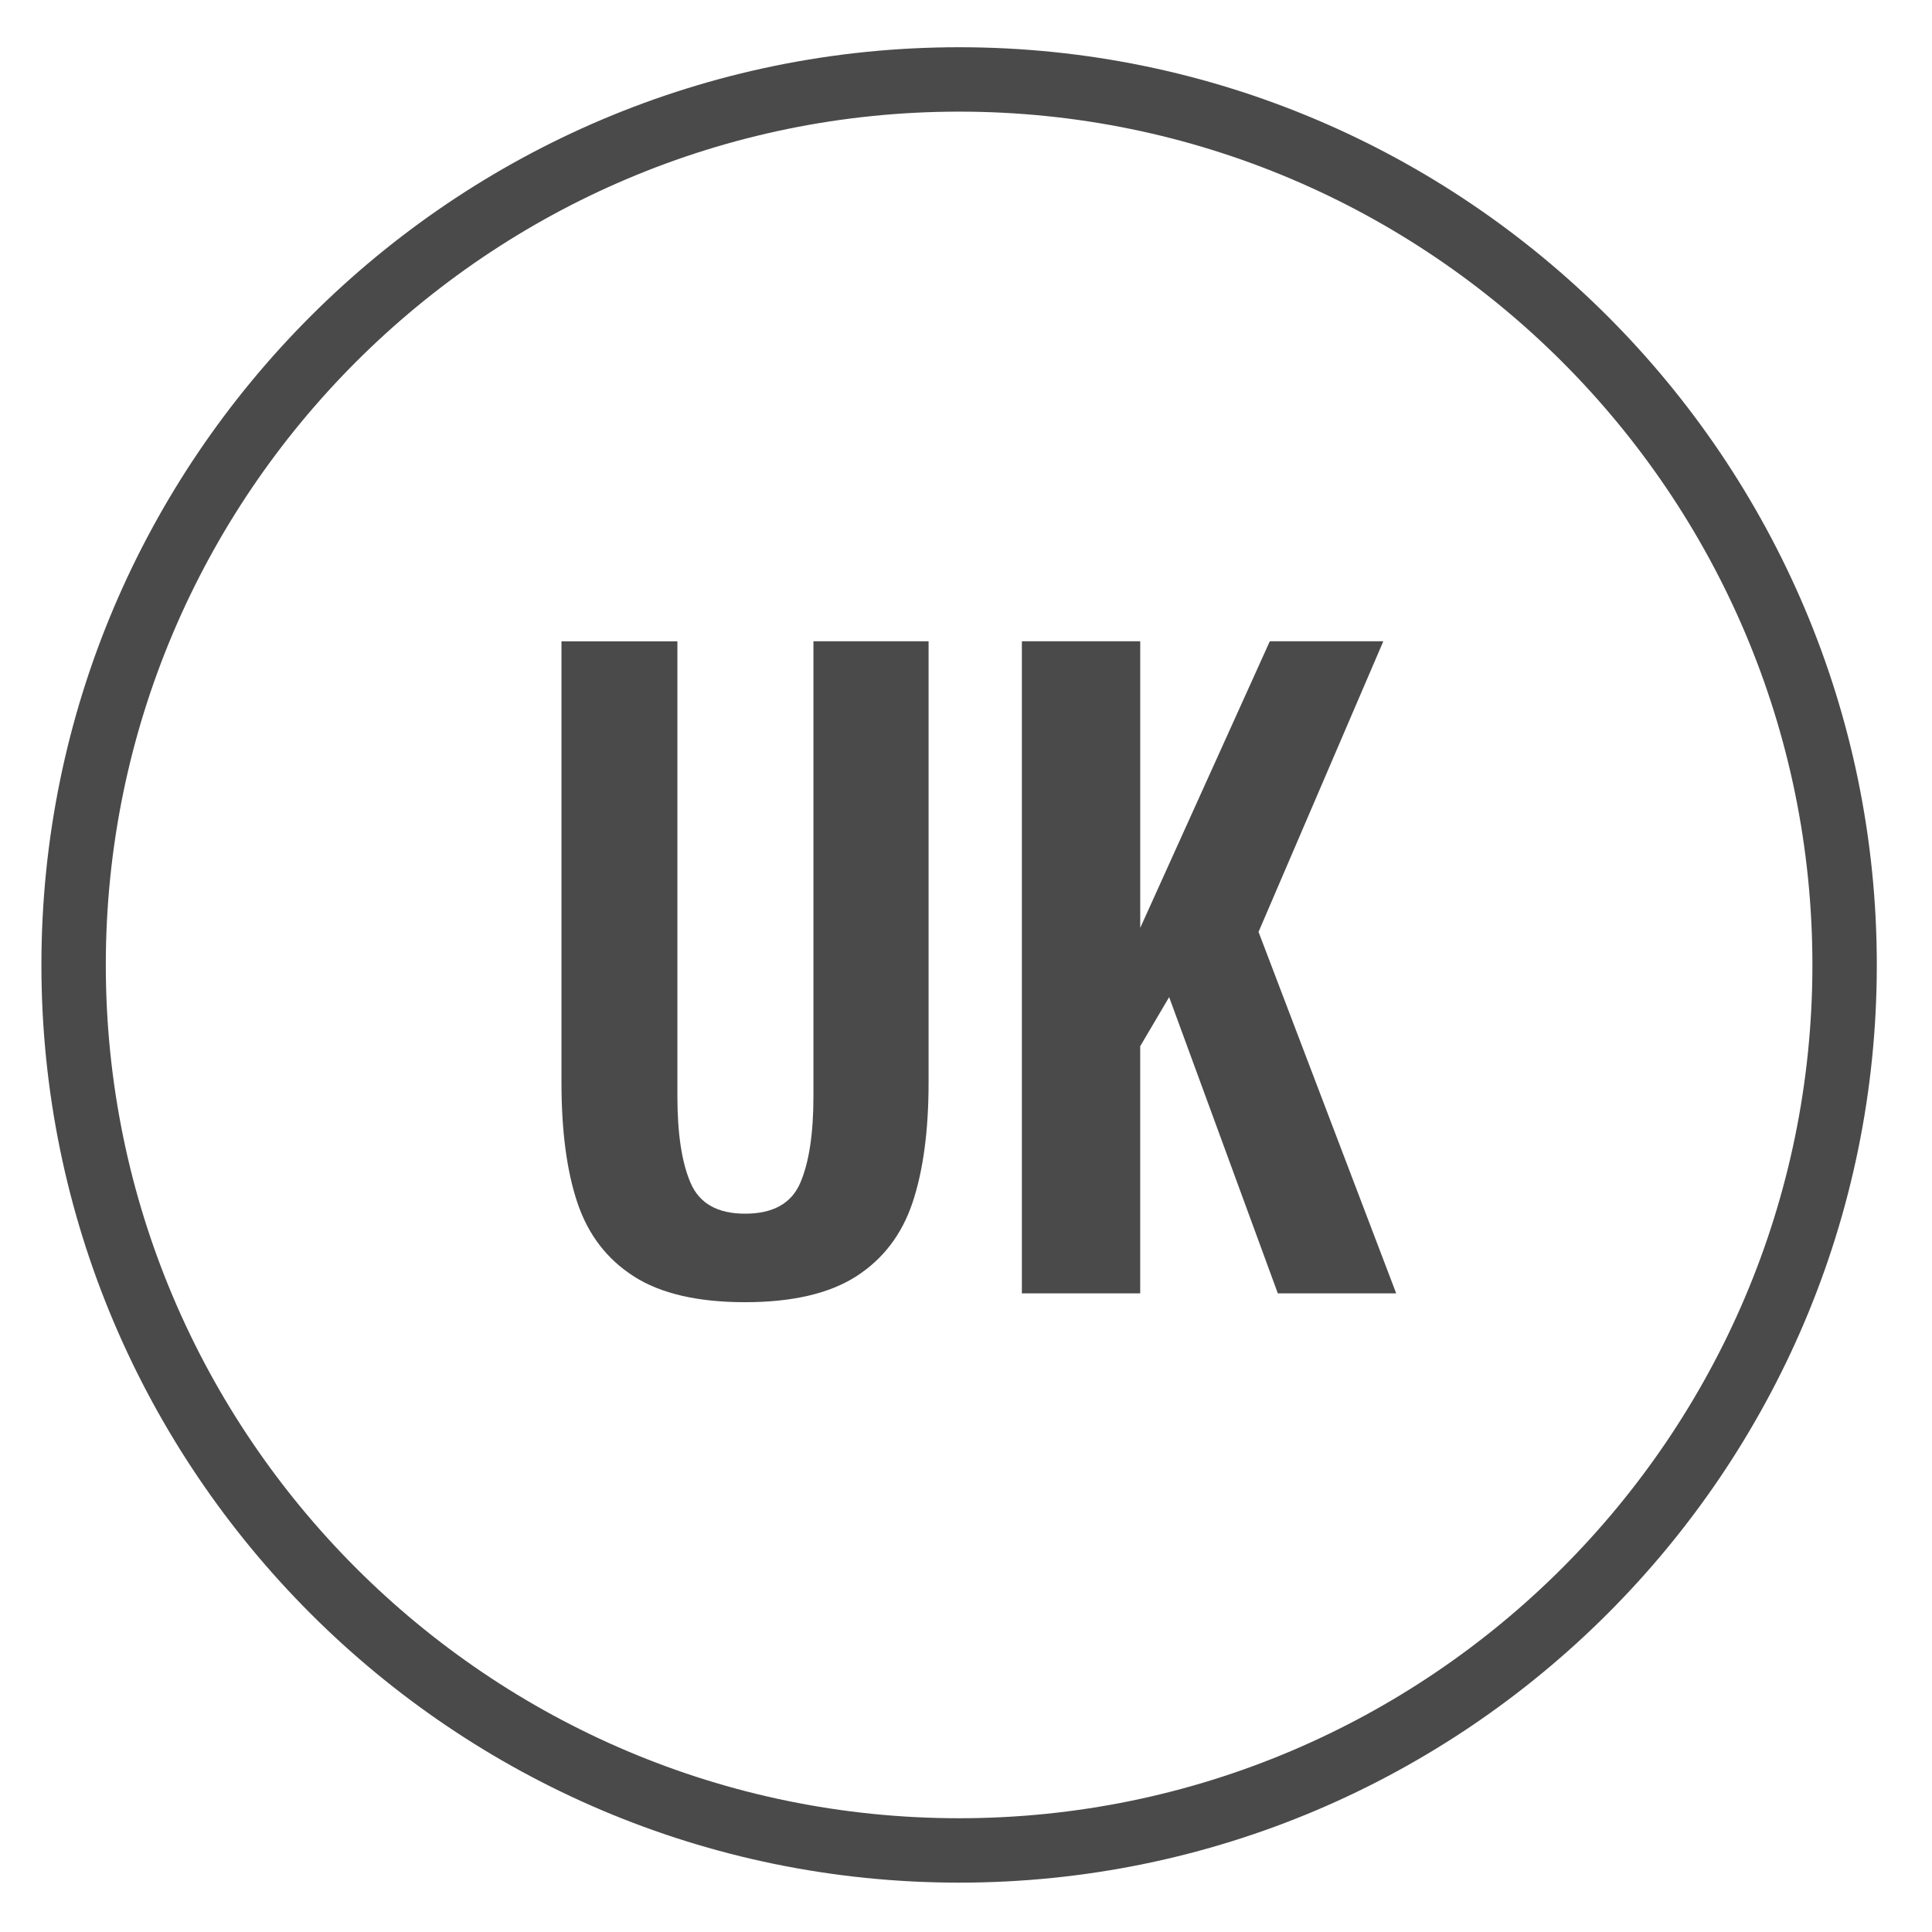<?xml version="1.0" encoding="utf-8"?>
<!-- Generator: Adobe Illustrator 16.0.0, SVG Export Plug-In . SVG Version: 6.00 Build 0)  -->
<!DOCTYPE svg PUBLIC "-//W3C//DTD SVG 1.1//EN" "http://www.w3.org/Graphics/SVG/1.1/DTD/svg11.dtd">
<svg version="1.1" id="Layer_1" xmlns="http://www.w3.org/2000/svg" xmlns:xlink="http://www.w3.org/1999/xlink" x="0px" y="0px"
	 width="60px" height="60px" viewBox="0 0 60 60" enable-background="new 0 0 60 60" xml:space="preserve">
<g>
	<path fill="#4B4A4B" d="M29.786,58.467c-15.715,0-28.5-12.785-28.5-28.5s12.785-28.5,28.5-28.5c15.715,0,28.5,12.785,28.5,28.5
		S45.501,58.467,29.786,58.467z M29.786,3.467c-14.612,0-26.5,11.888-26.5,26.5c0,14.612,11.888,26.5,26.5,26.5
		s26.5-11.888,26.5-26.5C56.286,15.355,44.398,3.467,29.786,3.467z"/>
	<g>
		<path fill="#4B4A4B" d="M19.687,39.641c-0.834-0.533-1.417-1.291-1.75-2.274c-0.333-0.983-0.5-2.233-0.5-3.75v-13.7h3.6v14.125
			c0,1.167,0.137,2.066,0.412,2.7s0.838,0.95,1.688,0.95c0.867,0,1.438-0.316,1.713-0.95s0.412-1.533,0.412-2.7V19.916h3.576v13.7
			c0,1.5-0.168,2.746-0.5,3.737c-0.334,0.992-0.918,1.754-1.75,2.287c-0.834,0.533-1.984,0.801-3.451,0.801
			S20.519,40.174,19.687,39.641z"/>
		<path fill="#4B4A4B" d="M31.736,19.916h3.675v8.9l4.024-8.9h3.525l-3.875,9.025l4.275,11.225h-3.676l-3.375-9.2l-0.899,1.525
			v7.675h-3.675V19.916z"/>
	</g>
</g>
</svg>
